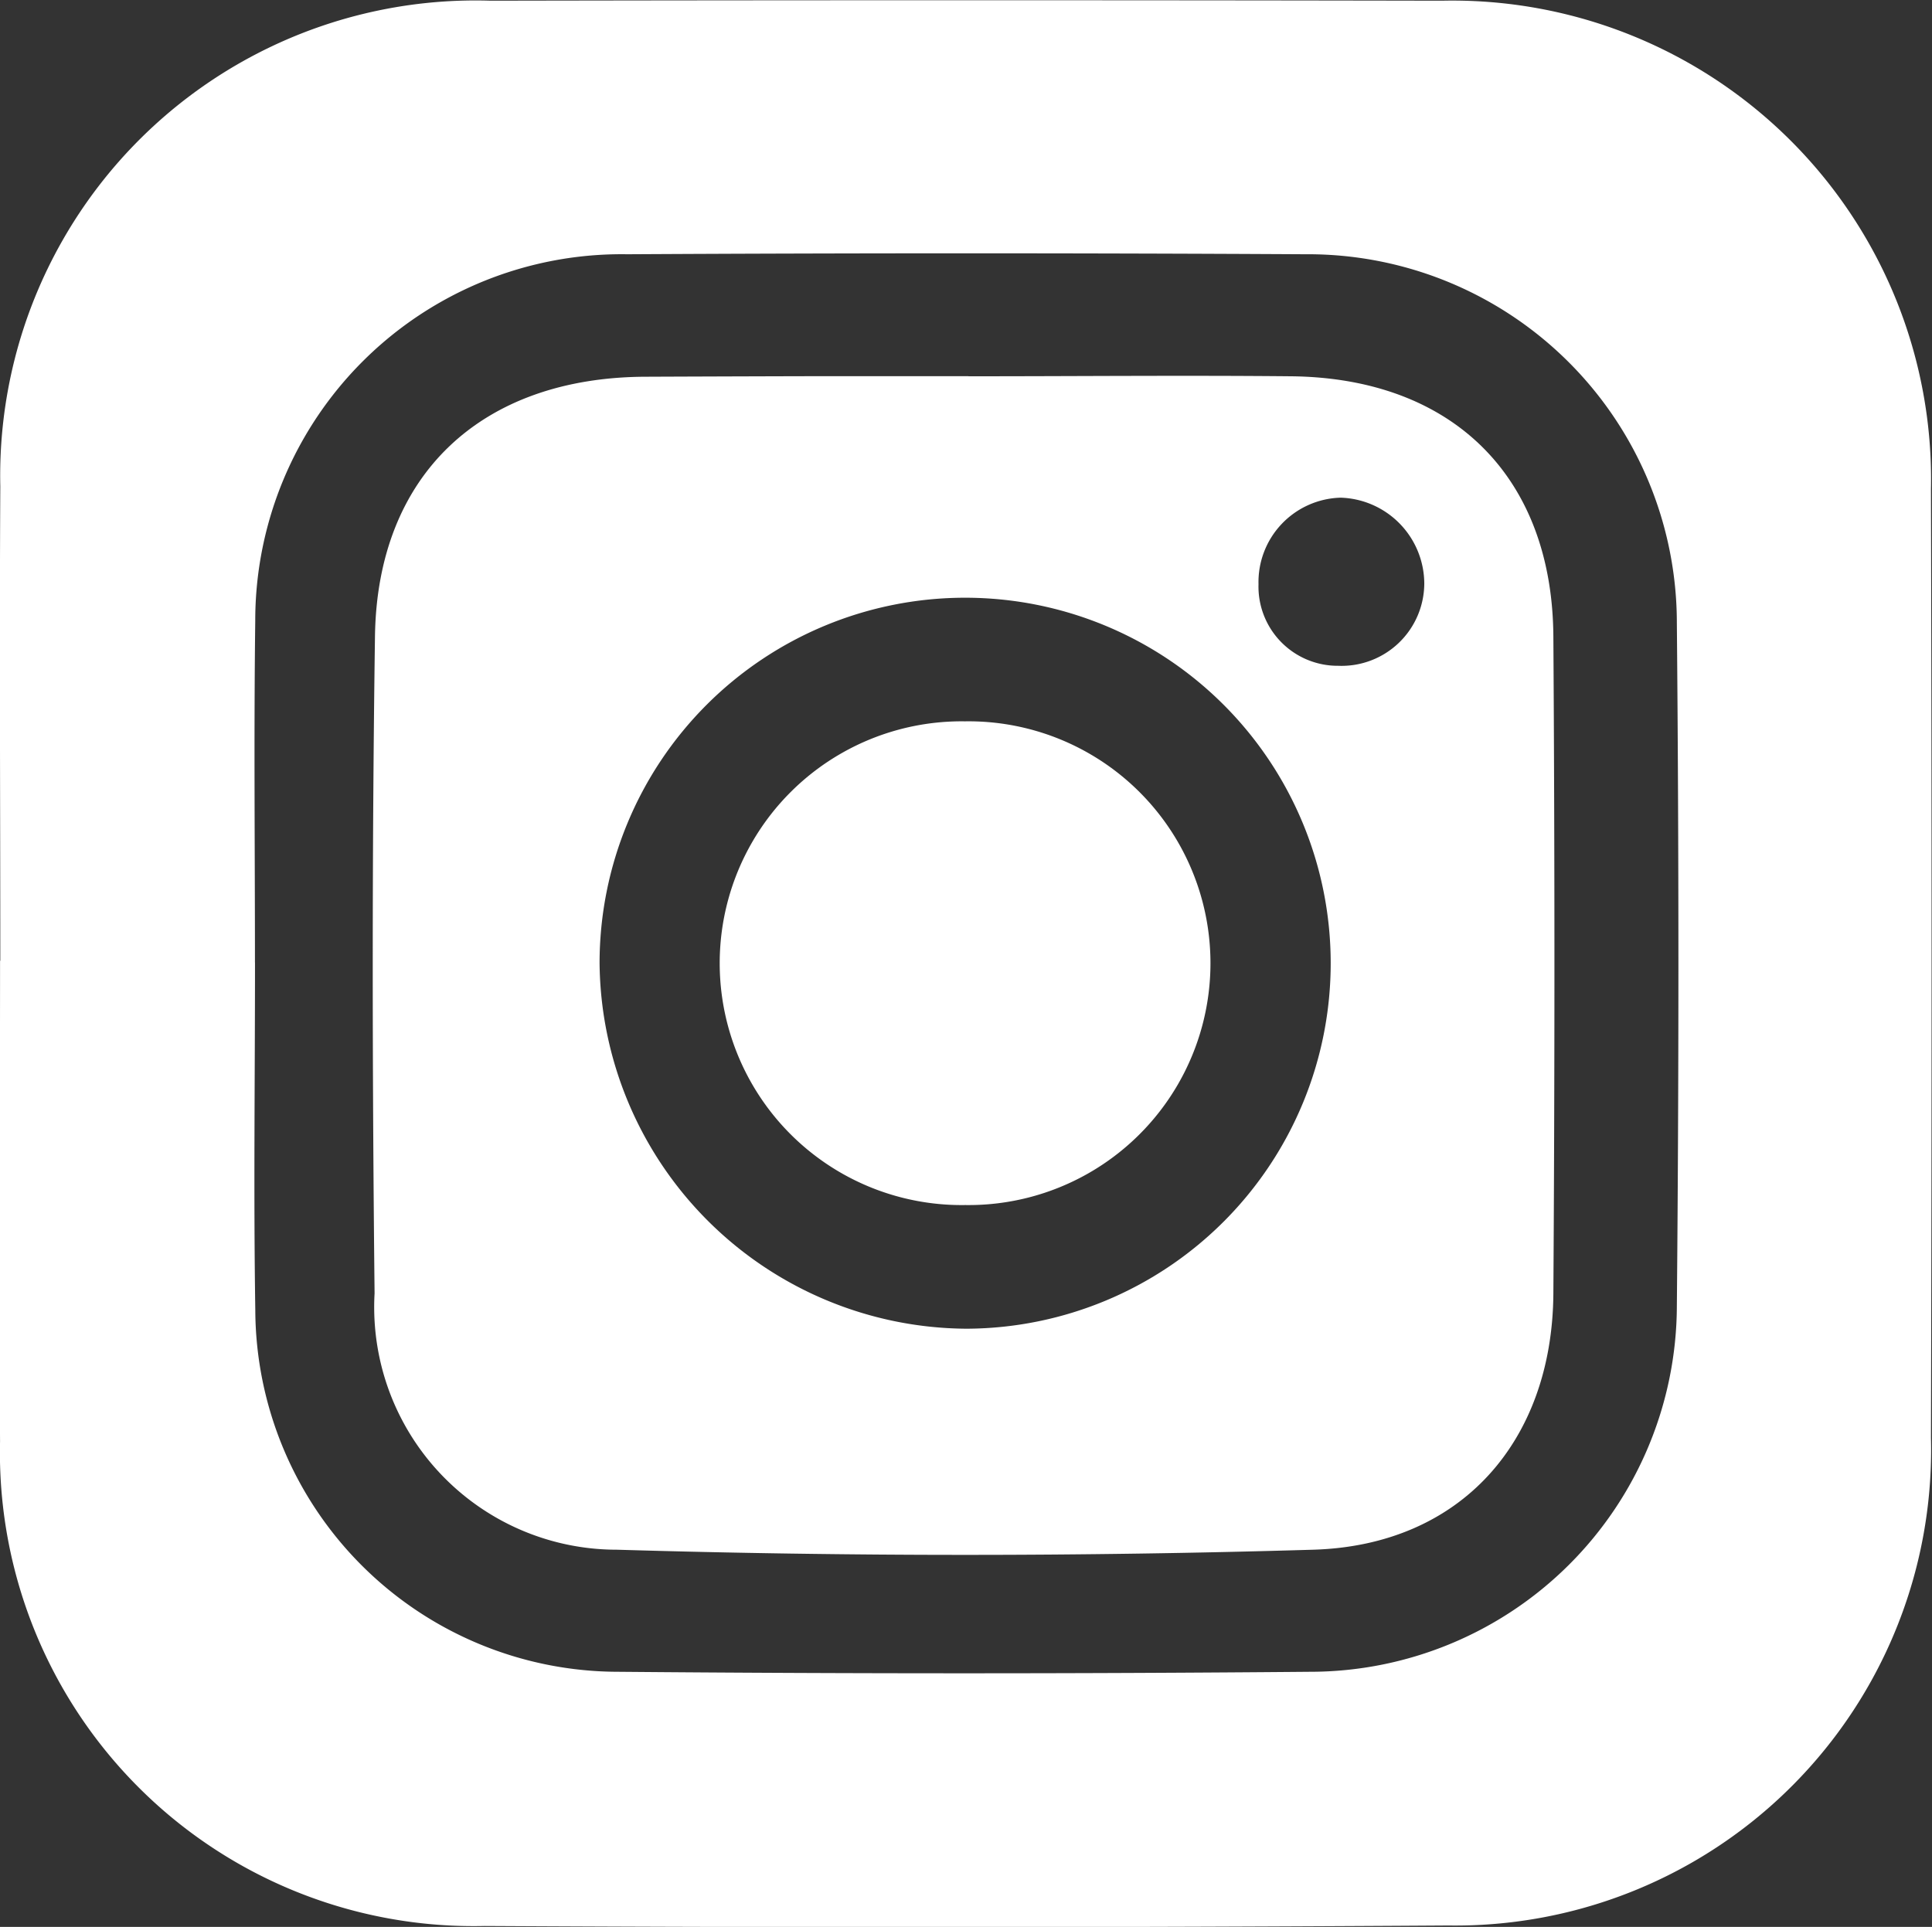 <svg xmlns="http://www.w3.org/2000/svg" width="39.019" height="38.923" viewBox="0 0 39.019 38.923"><rect x="0" y="0" width="39.019" height="38.923" fill="#333333" stroke="none"/><g transform="translate(-93.154 -0.001)"><path d="M838.474,1468.613c0,2.341-.03,4.682.006,7.023a7.338,7.338,0,0,0,7.337,7.307q6.978.061,13.955,0a7.41,7.41,0,0,0,7.418-7.389q.063-6.9,0-13.793a7.45,7.45,0,0,0-7.5-7.452q-6.85-.038-13.7,0a7.4,7.4,0,0,0-7.511,7.409c-.029,2.3-.006,4.6-.006,6.9m-5.143-.038c0-3.194-.018-6.389,0-9.583a9.6,9.6,0,0,1,9.9-9.81q9.608-.018,19.215,0a9.669,9.669,0,0,1,9.877,9.865q.025,9.583,0,19.167a9.609,9.609,0,0,1-9.744,9.849q-9.734.063-19.47.01a9.566,9.566,0,0,1-9.783-9.787c-.021-3.237,0-6.475,0-9.711" transform="translate(-740.17 -1449.172)" fill="#fff"/><path d="M859.581,1458.428a1.743,1.743,0,0,0-1.689-1.732,1.706,1.706,0,0,0-1.659,1.749,1.6,1.6,0,0,0,1.611,1.647,1.67,1.67,0,0,0,1.737-1.663m-9.247,15.054a7.383,7.383,0,1,0-7.409-7.385,7.456,7.456,0,0,0,7.409,7.385m.039-19.239c2.175,0,4.351-.021,6.525,0,3.251.036,5.27,2.025,5.29,5.257q.043,6.636,0,13.273c-.021,2.98-1.861,5.084-4.847,5.173q-7.028.209-14.069,0a4.9,4.9,0,0,1-4.891-5.177c-.047-4.423-.054-8.848.008-13.271.045-3.272,2.152-5.232,5.46-5.246q1.665-.007,3.327-.011h3.2" transform="translate(-737.662 -1446.642)" fill="#fff"/><path d="M847.947,1458.888a4.886,4.886,0,1,1,.008,9.771,4.886,4.886,0,1,1-.008-9.771" transform="translate(-735.306 -1444.316)" fill="#fff"/></g></svg>